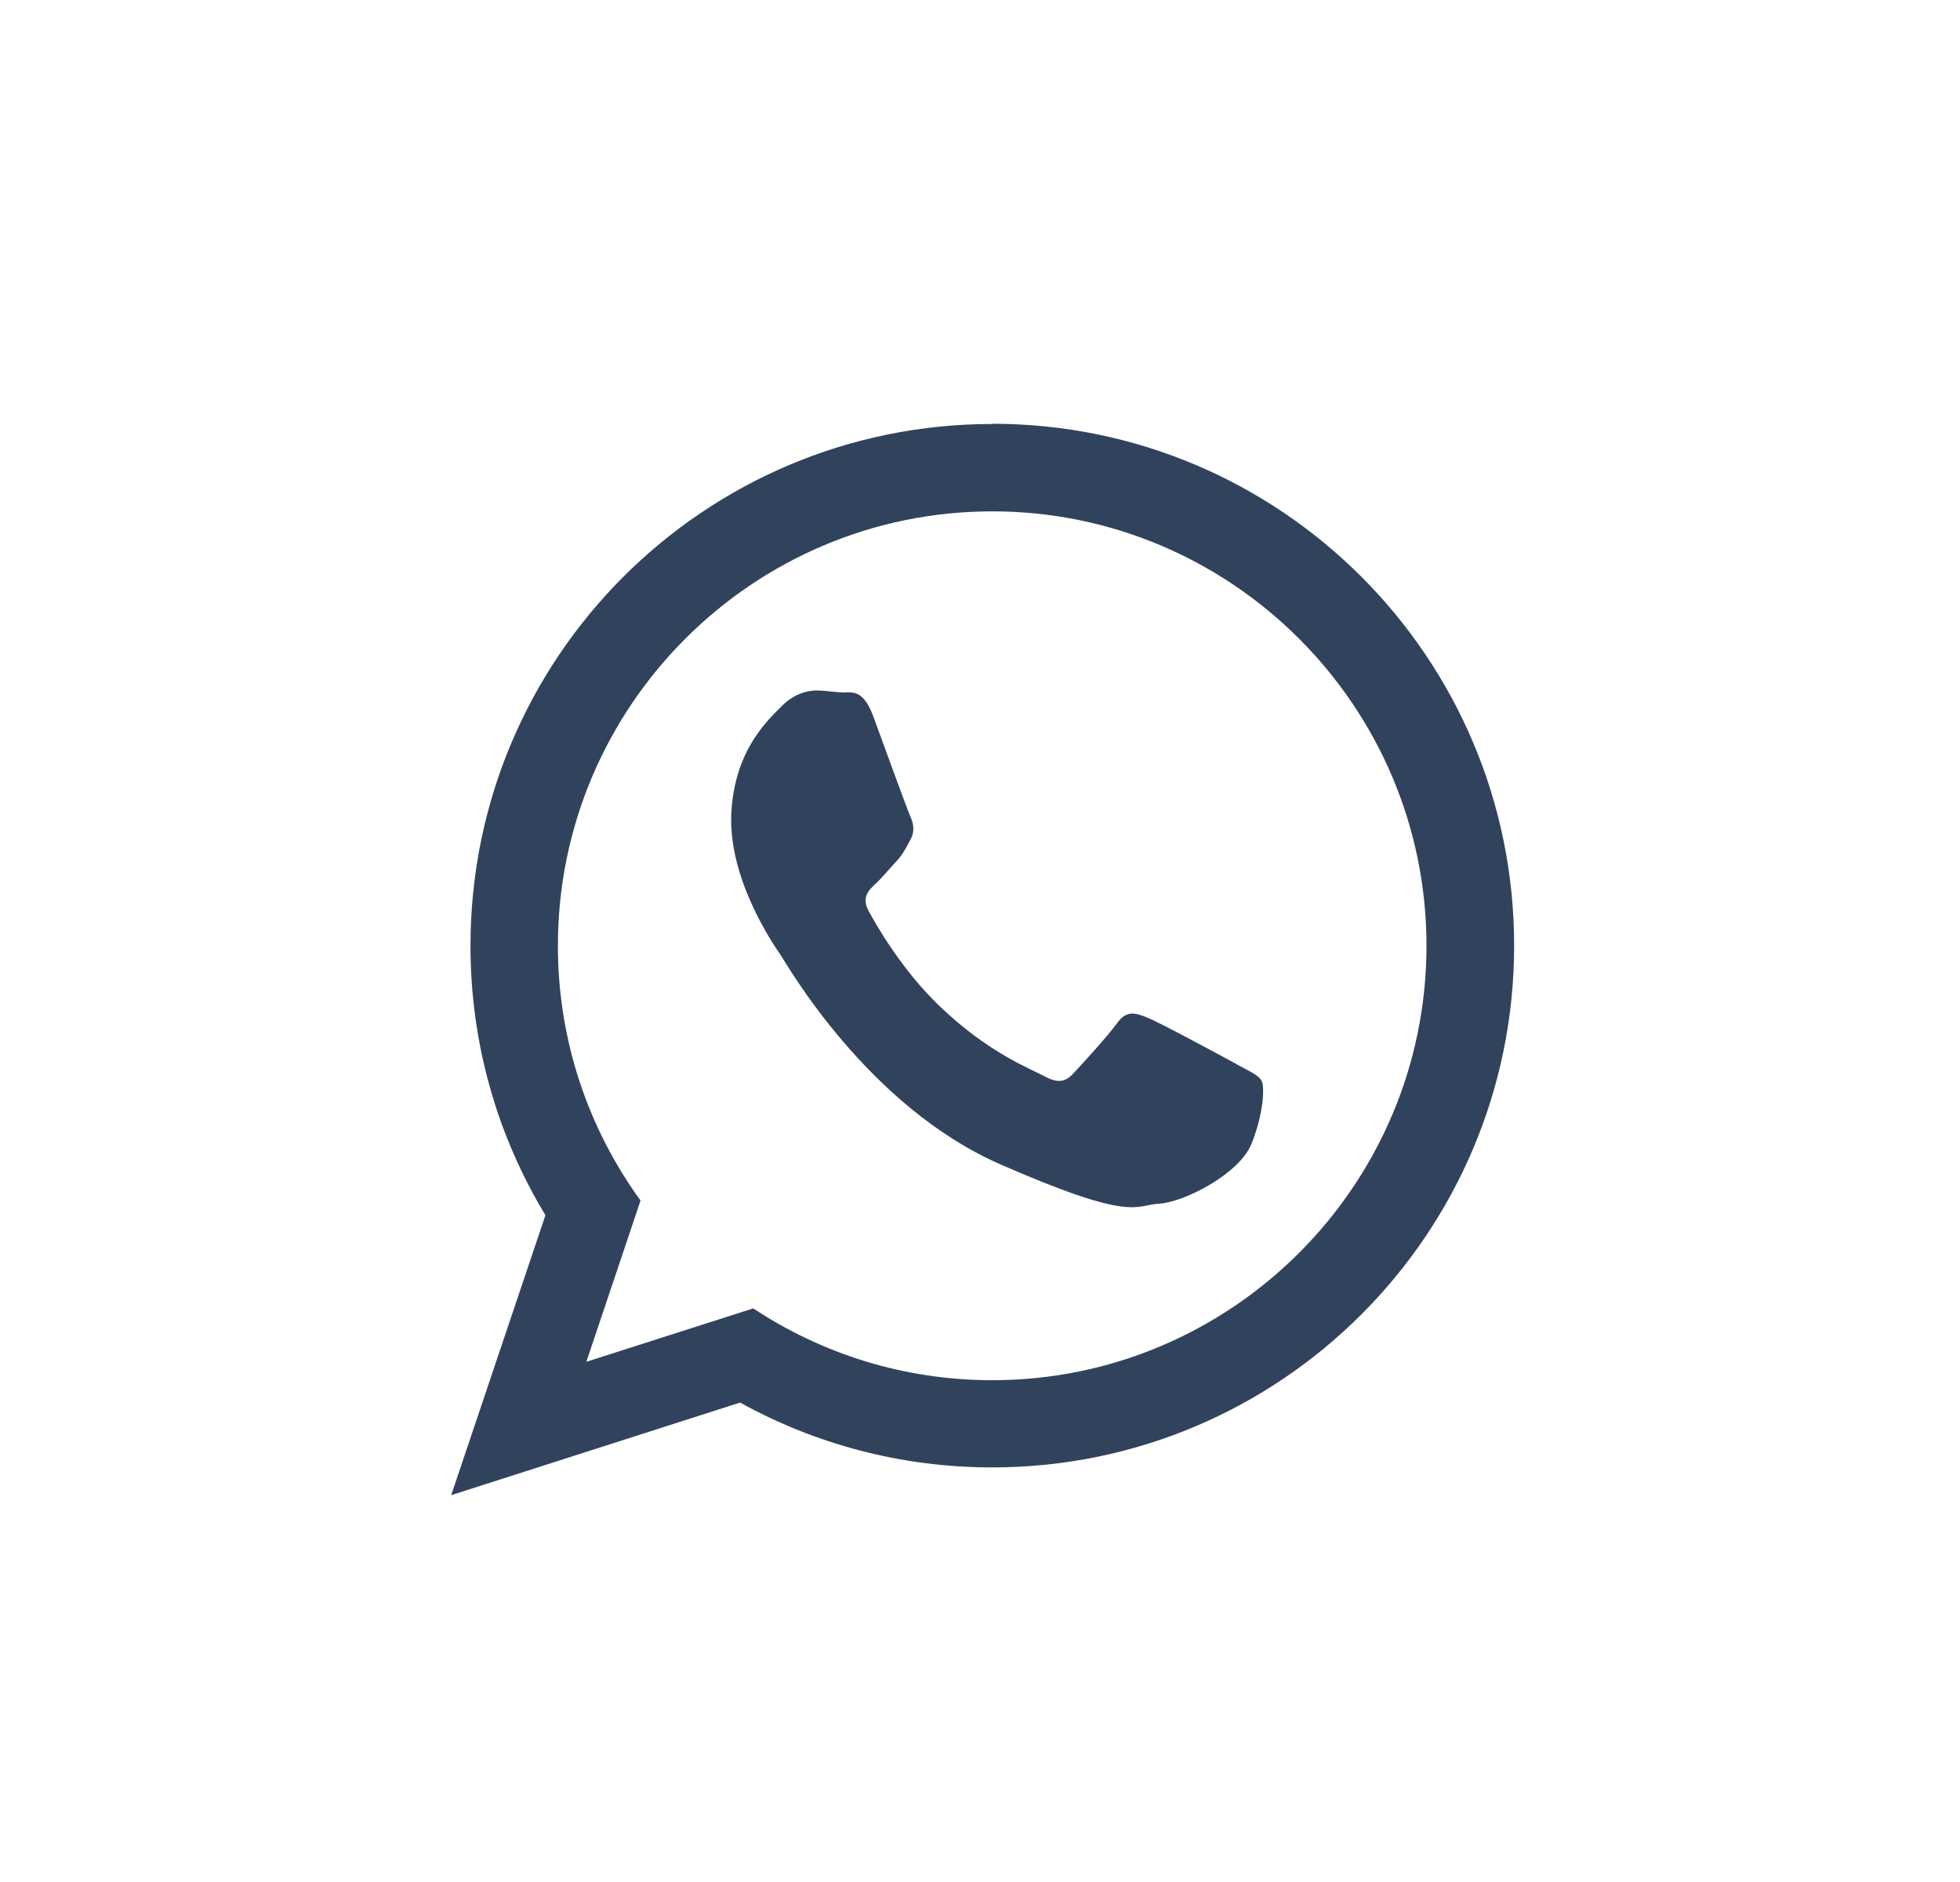<?xml version="1.0" encoding="UTF-8"?> <svg xmlns="http://www.w3.org/2000/svg" width="25" height="24" viewBox="0 0 25 24" fill="none"><g filter="url(#filter0_d_120_10601)"><path d="M19.861 0.234H3.542C1.715 0.234 0.234 1.715 0.234 3.542V19.861C0.234 21.688 1.715 23.168 3.542 23.168H19.861C21.687 23.168 23.168 21.688 23.168 19.861V3.542C23.168 1.715 21.687 0.234 19.861 0.234Z" fill="white"></path><path fill-rule="evenodd" clip-rule="evenodd" d="M15.073 12.869C14.906 12.778 14.087 12.335 13.932 12.274C13.777 12.211 13.665 12.178 13.546 12.344C13.426 12.511 13.086 12.881 12.983 12.991C12.88 13.101 12.78 13.11 12.613 13.019C12.447 12.928 11.906 12.728 11.278 12.124C10.791 11.656 10.47 11.086 10.376 10.913C10.283 10.74 10.376 10.651 10.463 10.569C10.543 10.496 10.641 10.377 10.73 10.281C10.819 10.185 10.85 10.114 10.91 10.004C10.971 9.894 10.946 9.793 10.908 9.707C10.868 9.62 10.561 8.772 10.433 8.425C10.304 8.081 10.161 8.13 10.06 8.128C9.962 8.126 9.849 8.107 9.735 8.102C9.62 8.098 9.435 8.133 9.273 8.297C9.112 8.461 8.657 8.854 8.624 9.69C8.594 10.527 9.172 11.356 9.252 11.473C9.332 11.59 10.355 13.401 12.058 14.146C13.761 14.89 13.768 14.663 14.082 14.647C14.393 14.63 15.103 14.272 15.26 13.883C15.417 13.492 15.429 13.152 15.389 13.08C15.349 13.007 15.237 12.96 15.07 12.869H15.073ZM11.953 16.898C10.829 16.898 9.779 16.561 8.905 15.982L6.776 16.663L7.467 14.607C6.804 13.693 6.413 12.571 6.413 11.358C6.413 8.304 8.898 5.818 11.953 5.818C15.007 5.818 17.492 8.304 17.492 11.358C17.492 14.412 15.007 16.898 11.953 16.898ZM11.953 4.704C8.278 4.704 5.298 7.683 5.298 11.358C5.298 12.616 5.647 13.792 6.254 14.794L5.052 18.364L8.737 17.183C9.69 17.71 10.786 18.01 11.953 18.01C15.628 18.01 18.61 15.031 18.61 11.356C18.61 7.681 15.63 4.701 11.953 4.701V4.704Z" fill="#31435C"></path></g><defs><filter id="filter0_d_120_10601" x="-0" y="0" width="24.808" height="24.808" filterUnits="userSpaceOnUse" color-interpolation-filters="sRGB"><feFlood flood-opacity="0" result="BackgroundImageFix"></feFlood><feColorMatrix in="SourceAlpha" type="matrix" values="0 0 0 0 0 0 0 0 0 0 0 0 0 0 0 0 0 0 127 0" result="hardAlpha"></feColorMatrix><feOffset dx="0.703" dy="0.703"></feOffset><feGaussianBlur stdDeviation="0.468"></feGaussianBlur><feColorMatrix type="matrix" values="0 0 0 0 0 0 0 0 0 0 0 0 0 0 0 0 0 0 0.1 0"></feColorMatrix><feBlend mode="normal" in2="BackgroundImageFix" result="effect1_dropShadow_120_10601"></feBlend><feBlend mode="normal" in="SourceGraphic" in2="effect1_dropShadow_120_10601" result="shape"></feBlend></filter></defs></svg> 